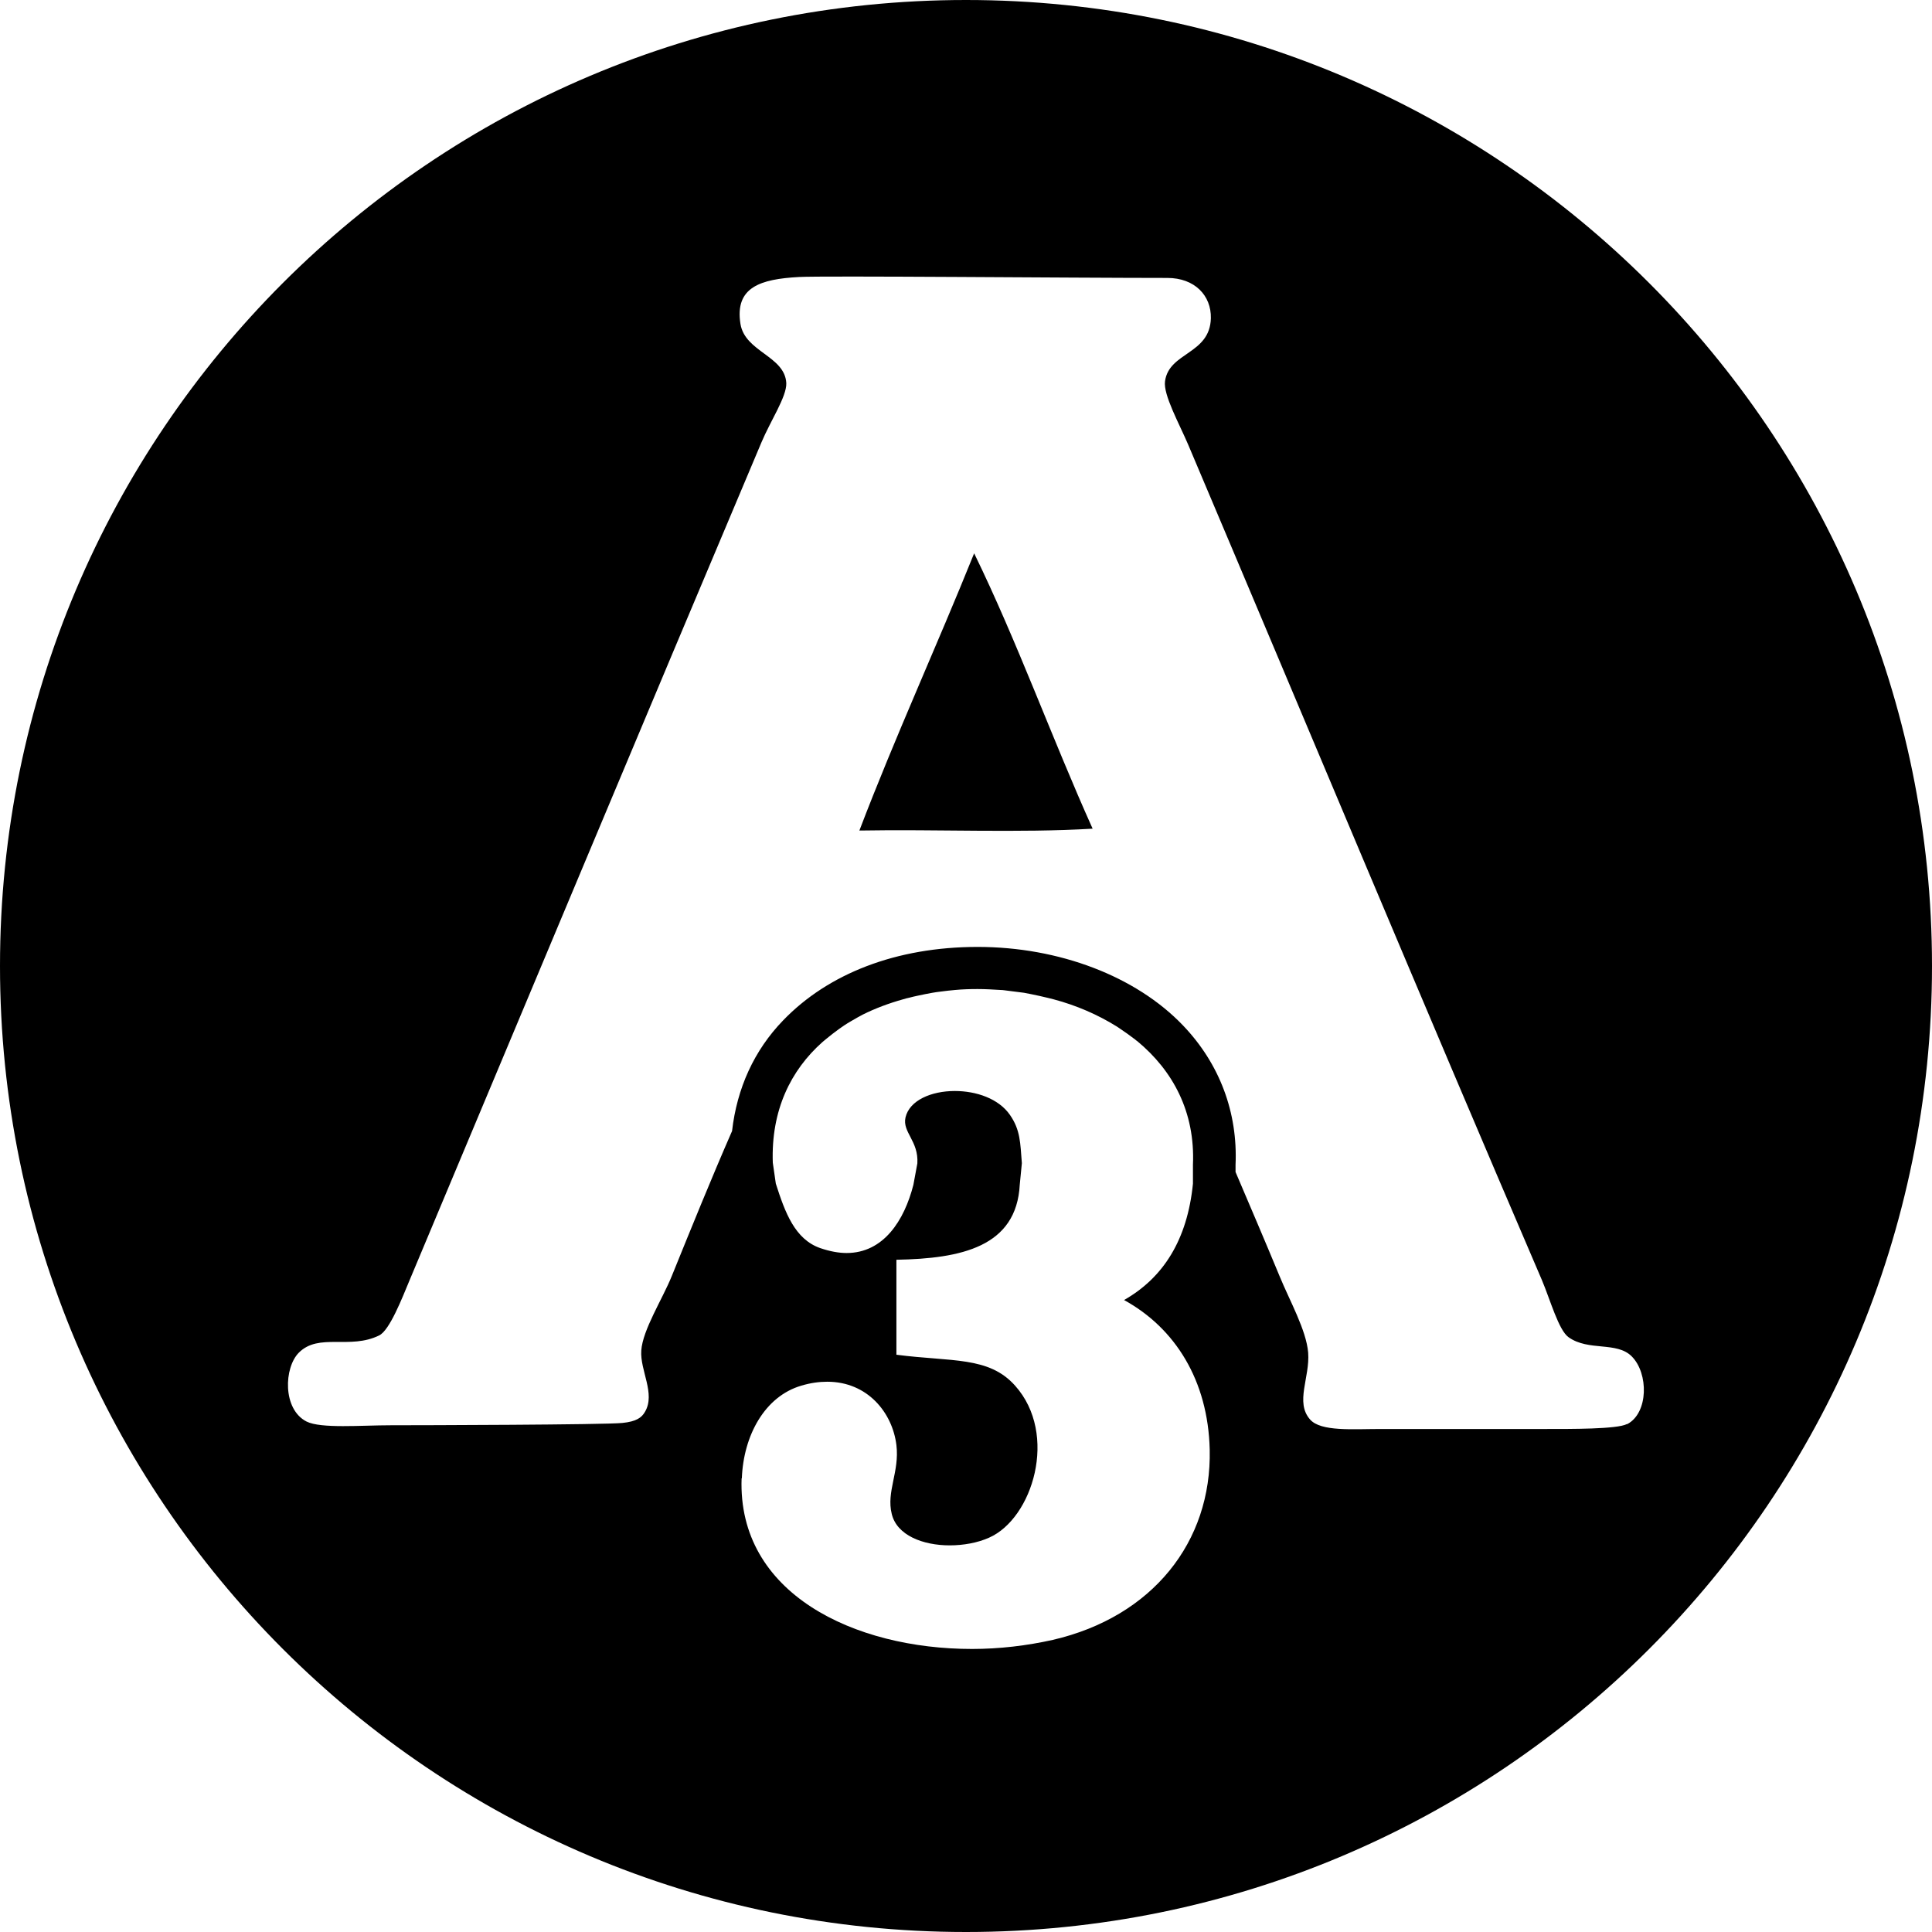 <svg viewBox="0 0 83 83" xmlns="http://www.w3.org/2000/svg" xmlns:xlink="http://www.w3.org/1999/xlink"><clipPath id="a"><path d="m0 0h83v83h-83z"/></clipPath><g clip-path="url(#a)"><path d="m83 41.5c0-22.92-18.58-41.5-41.5-41.5s-41.5 18.58-41.5 41.5 18.58 41.5 41.5 41.5 41.5-18.58 41.5-41.5zm-51.13 22.01c.07-1.85.99-3.52 2.55-3.98.4-.12.77-.17 1.12-.17 1.73 0 2.8 1.33 2.97 2.72.14 1.15-.44 2-.2 2.96.22.92 1.34 1.35 2.49 1.35.59 0 1.2-.11 1.69-.33 1.87-.82 2.99-4.44 1.12-6.53-1.13-1.27-2.72-1.02-5.1-1.33v-4.08c2.78-.05 5.16-.55 5.3-3.23l.09-.92c-.07-.87-.06-1.42-.51-2.07-.49-.71-1.46-1.03-2.37-1.03-1.01 0-1.95.4-2.12 1.14-.14.63.57 1.01.51 1.97l-.17.92c-.39 1.53-1.28 2.93-2.87 2.93-.34 0-.72-.07-1.13-.21-1.09-.38-1.51-1.52-1.91-2.77l-.13-.9c-.08-2.25.77-3.97 2.13-5.18.06-.05.12-.1.18-.15.17-.14.35-.28.53-.41.08-.05.15-.11.23-.16.18-.12.38-.23.57-.34.08-.04.15-.08.22-.12.54-.27 1.13-.49 1.74-.66.09-.03.18-.05.27-.07.22-.06.44-.1.67-.15.11-.02.21-.04.32-.06.22-.04.45-.06.67-.09l.3-.03c.32-.03.64-.04.97-.04s.66.02.99.04c.1 0 .19.02.29.03.24.03.47.06.71.09.1.02.2.04.31.06.24.05.48.1.72.16l.24.06c.98.26 1.9.66 2.72 1.17l.09.06c.24.16.48.33.7.5.03.03.06.05.09.07 1.52 1.26 2.49 3.03 2.39 5.31v.81c-.24 2.41-1.27 4.04-2.96 5 2.19 1.2 3.61 3.45 3.68 6.43.09 3.96-2.46 7.18-6.74 8.17-1.12.25-2.29.39-3.47.39-5.06 0-10.08-2.38-9.9-7.33m38.03-2.33c-.43.22-2.4.21-3.5.21h-7.07c-1.2 0-2.58.12-3.04-.41-.65-.74 0-1.8-.08-2.87-.08-.97-.8-2.24-1.23-3.29-.6-1.45-1.25-2.97-1.89-4.47v-.31c.1-2.24-.68-4.34-2.26-5.99-2.02-2.11-5.32-3.37-8.82-3.37s-6.42 1.15-8.35 3.15c-1.26 1.3-1.99 2.93-2.2 4.76-.88 2.01-1.73 4.11-2.59 6.23-.4.99-1.25 2.31-1.31 3.2-.06.85.62 1.85.16 2.63-.14.25-.37.42-.97.48-.75.08-8.66.1-9.95.1s-3 .15-3.62-.16c-1.04-.53-.97-2.32-.33-2.96.86-.86 2.19-.12 3.45-.74.45-.22.98-1.59 1.31-2.38 5.08-12.1 9.95-23.77 15.11-35.98.39-.93 1.09-1.97 1.07-2.55-.06-1.17-1.78-1.34-1.97-2.55-.25-1.58.87-1.92 2.51-2.01 1.03-.06 11.81.04 15.83.04 1.18 0 1.89.76 1.87 1.73-.04 1.56-1.8 1.45-1.97 2.71-.08.58.61 1.82.99 2.71 5.05 11.92 10.06 23.93 15.2 35.9.36.85.72 2.16 1.15 2.46.86.61 2.06.17 2.71.82.73.73.72 2.43-.19 2.91m-22.97-25.58c-1.75-3.89-3.24-8.04-5.09-11.83-1.61 4-3.38 7.85-4.93 11.91 3.31-.06 6.84.11 10.02-.08z" fill-rule="evenodd"/></g></svg>